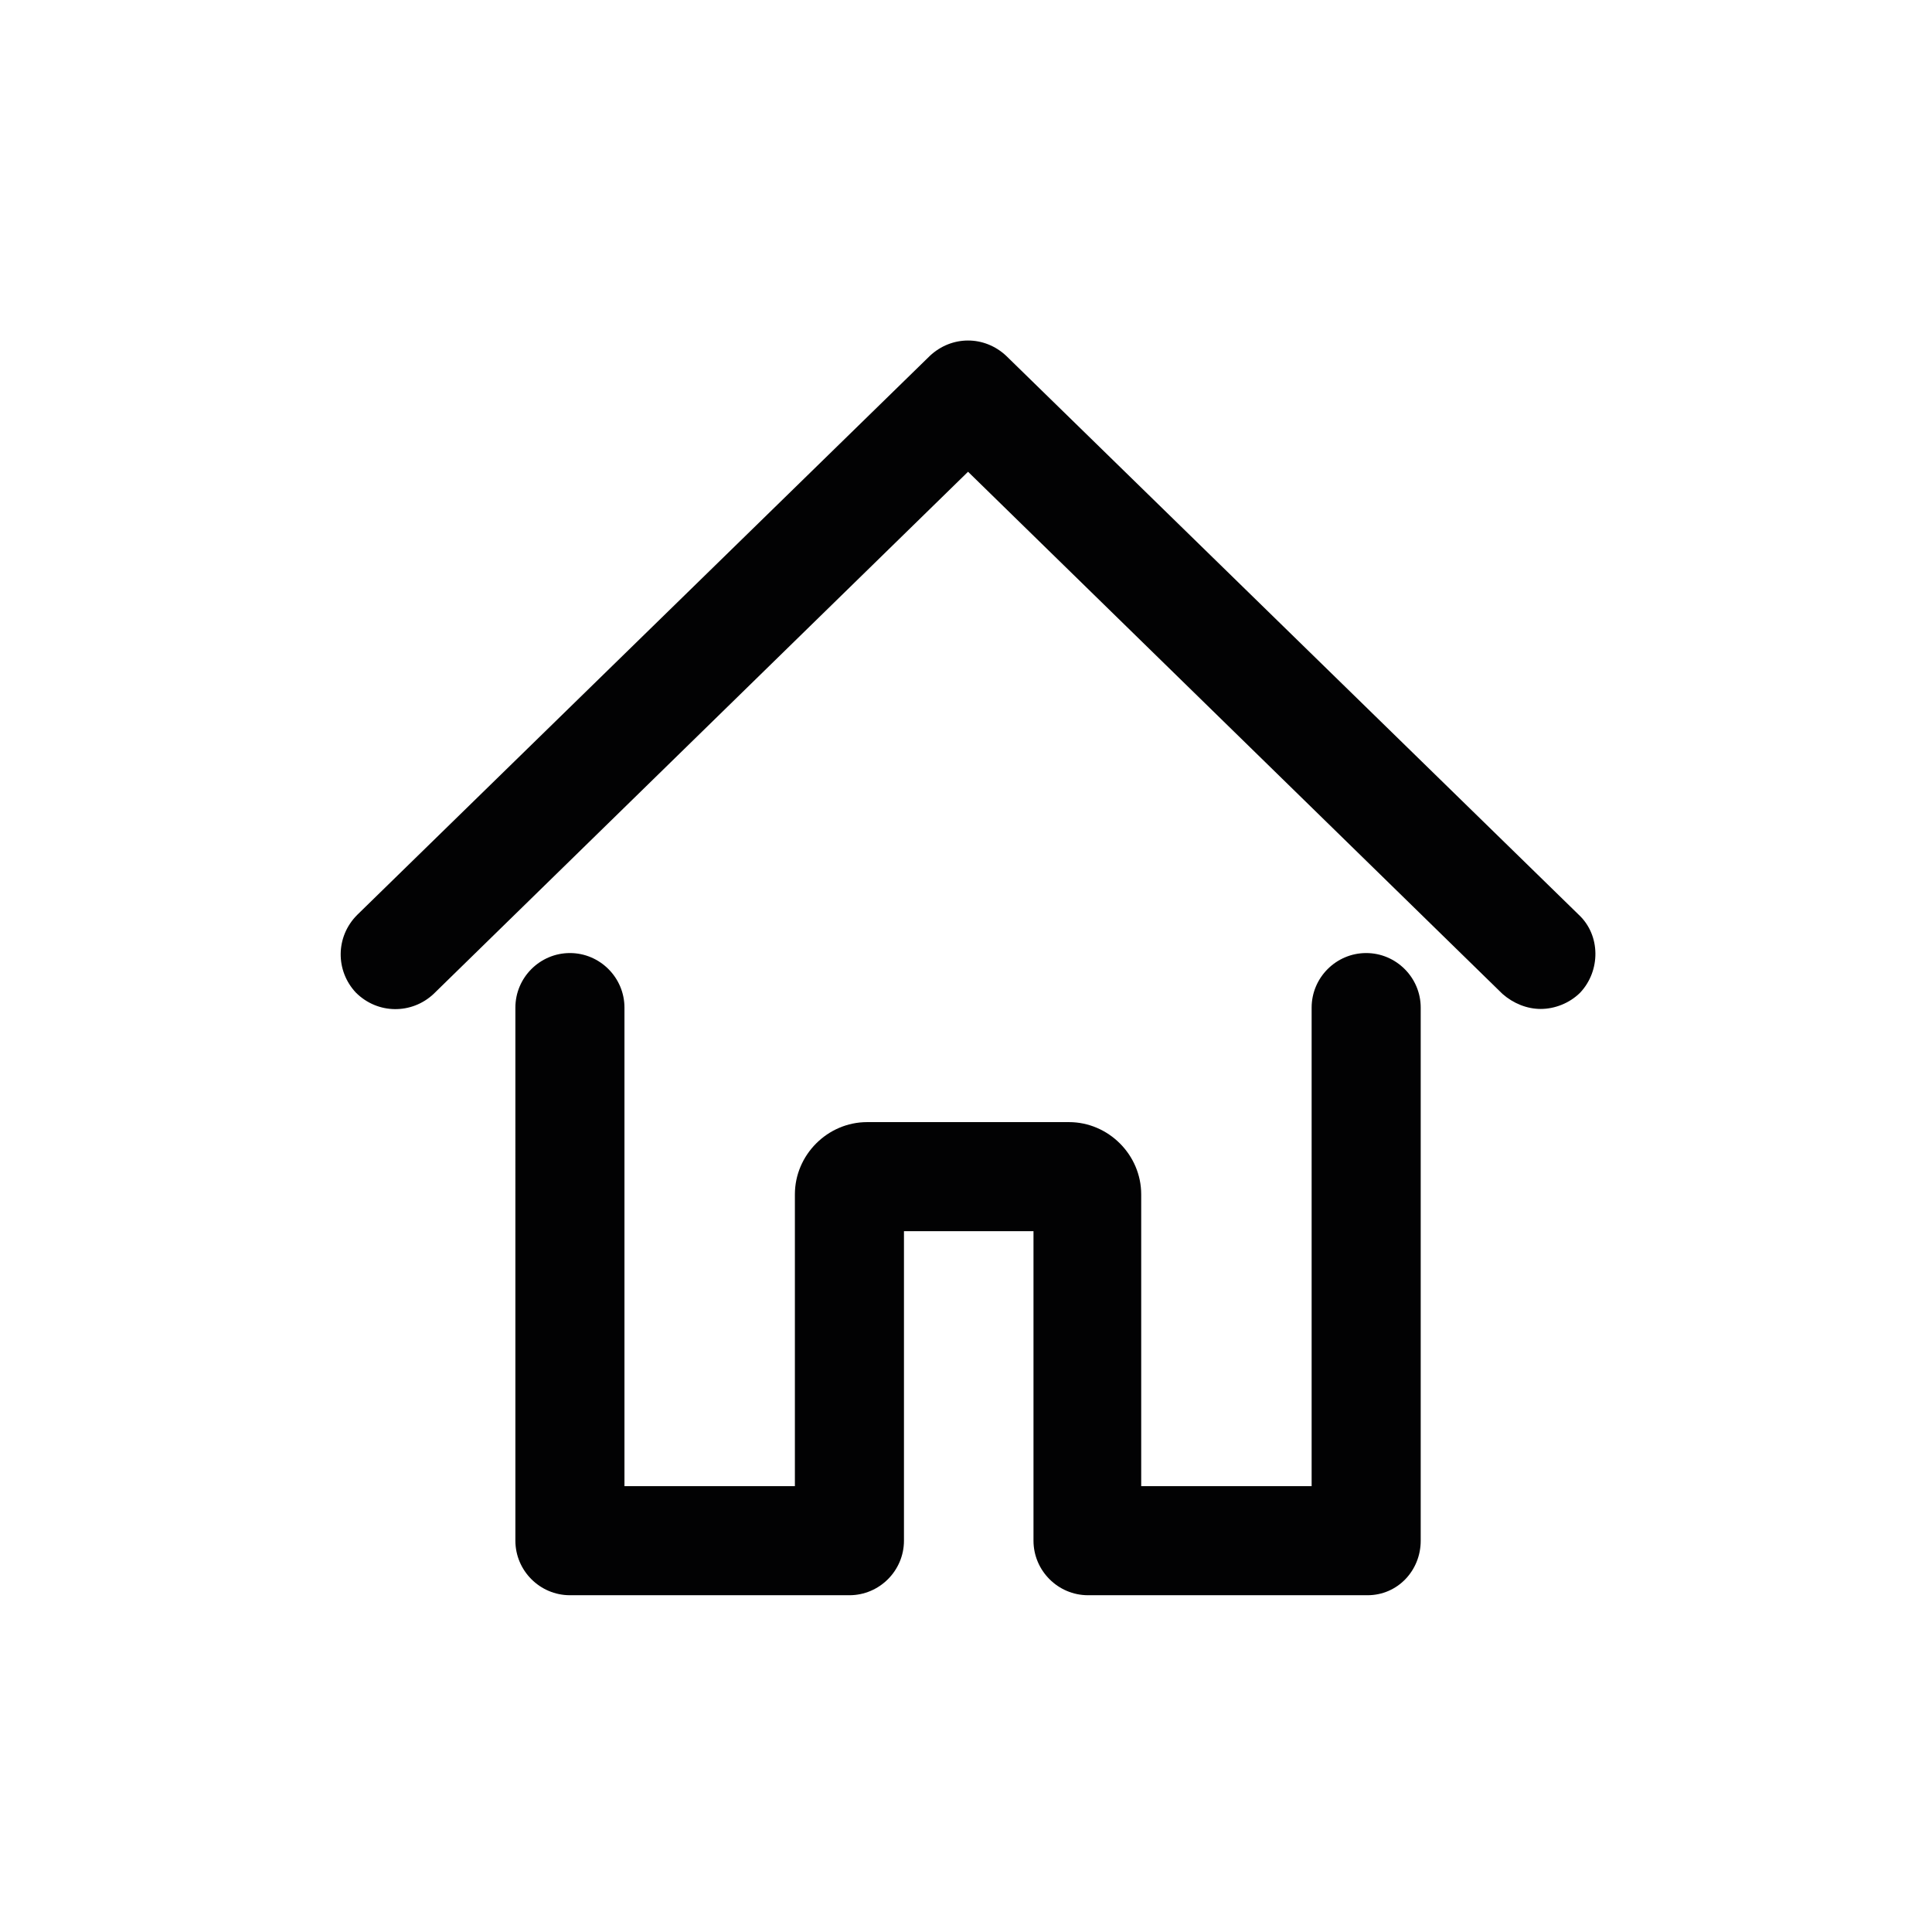 <?xml version="1.0" encoding="utf-8"?>
<!-- Generator: Adobe Illustrator 21.0.0, SVG Export Plug-In . SVG Version: 6.00 Build 0)  -->
<svg version="1.1" id="Ebene_1" xmlns="http://www.w3.org/2000/svg" xmlns:xlink="http://www.w3.org/1999/xlink" x="0px" y="0px"
	 viewBox="0 0 141.7 141.7" style="enable-background:new 0 0 141.7 141.7;" xml:space="preserve">
<style type="text/css">
	.st0{fill:#020203;}
</style>
<path id="XMLID_100_" class="st0" d="M113,74c-1,0-2-0.4-2.8-1.1L71,34.6L31.8,72.9c-1.6,1.5-4.1,1.5-5.7-0.1
	c-1.5-1.6-1.5-4.1,0.1-5.7l42-41c1.6-1.5,4-1.5,5.6,0l42,41c1.6,1.5,1.6,4.1,0.1,5.7C115.1,73.6,114,74,113,74z M104.2,113V73.9
	c0-2.2-1.8-4-4-4c-2.2,0-4,1.8-4,4V109H83.7V87.6c0-2.9-2.4-5.3-5.3-5.3H63.6c-2.9,0-5.3,2.4-5.3,5.3V109H45.8V73.9c0-2.2-1.8-4-4-4
	s-4,1.8-4,4V113c0,2.2,1.8,4,4,4h20.5c2.2,0,4-1.8,4-4V90.3h9.5V113c0,2.2,1.8,4,4,4h20.5C102.5,117,104.2,115.2,104.2,113z"/>
</svg>
